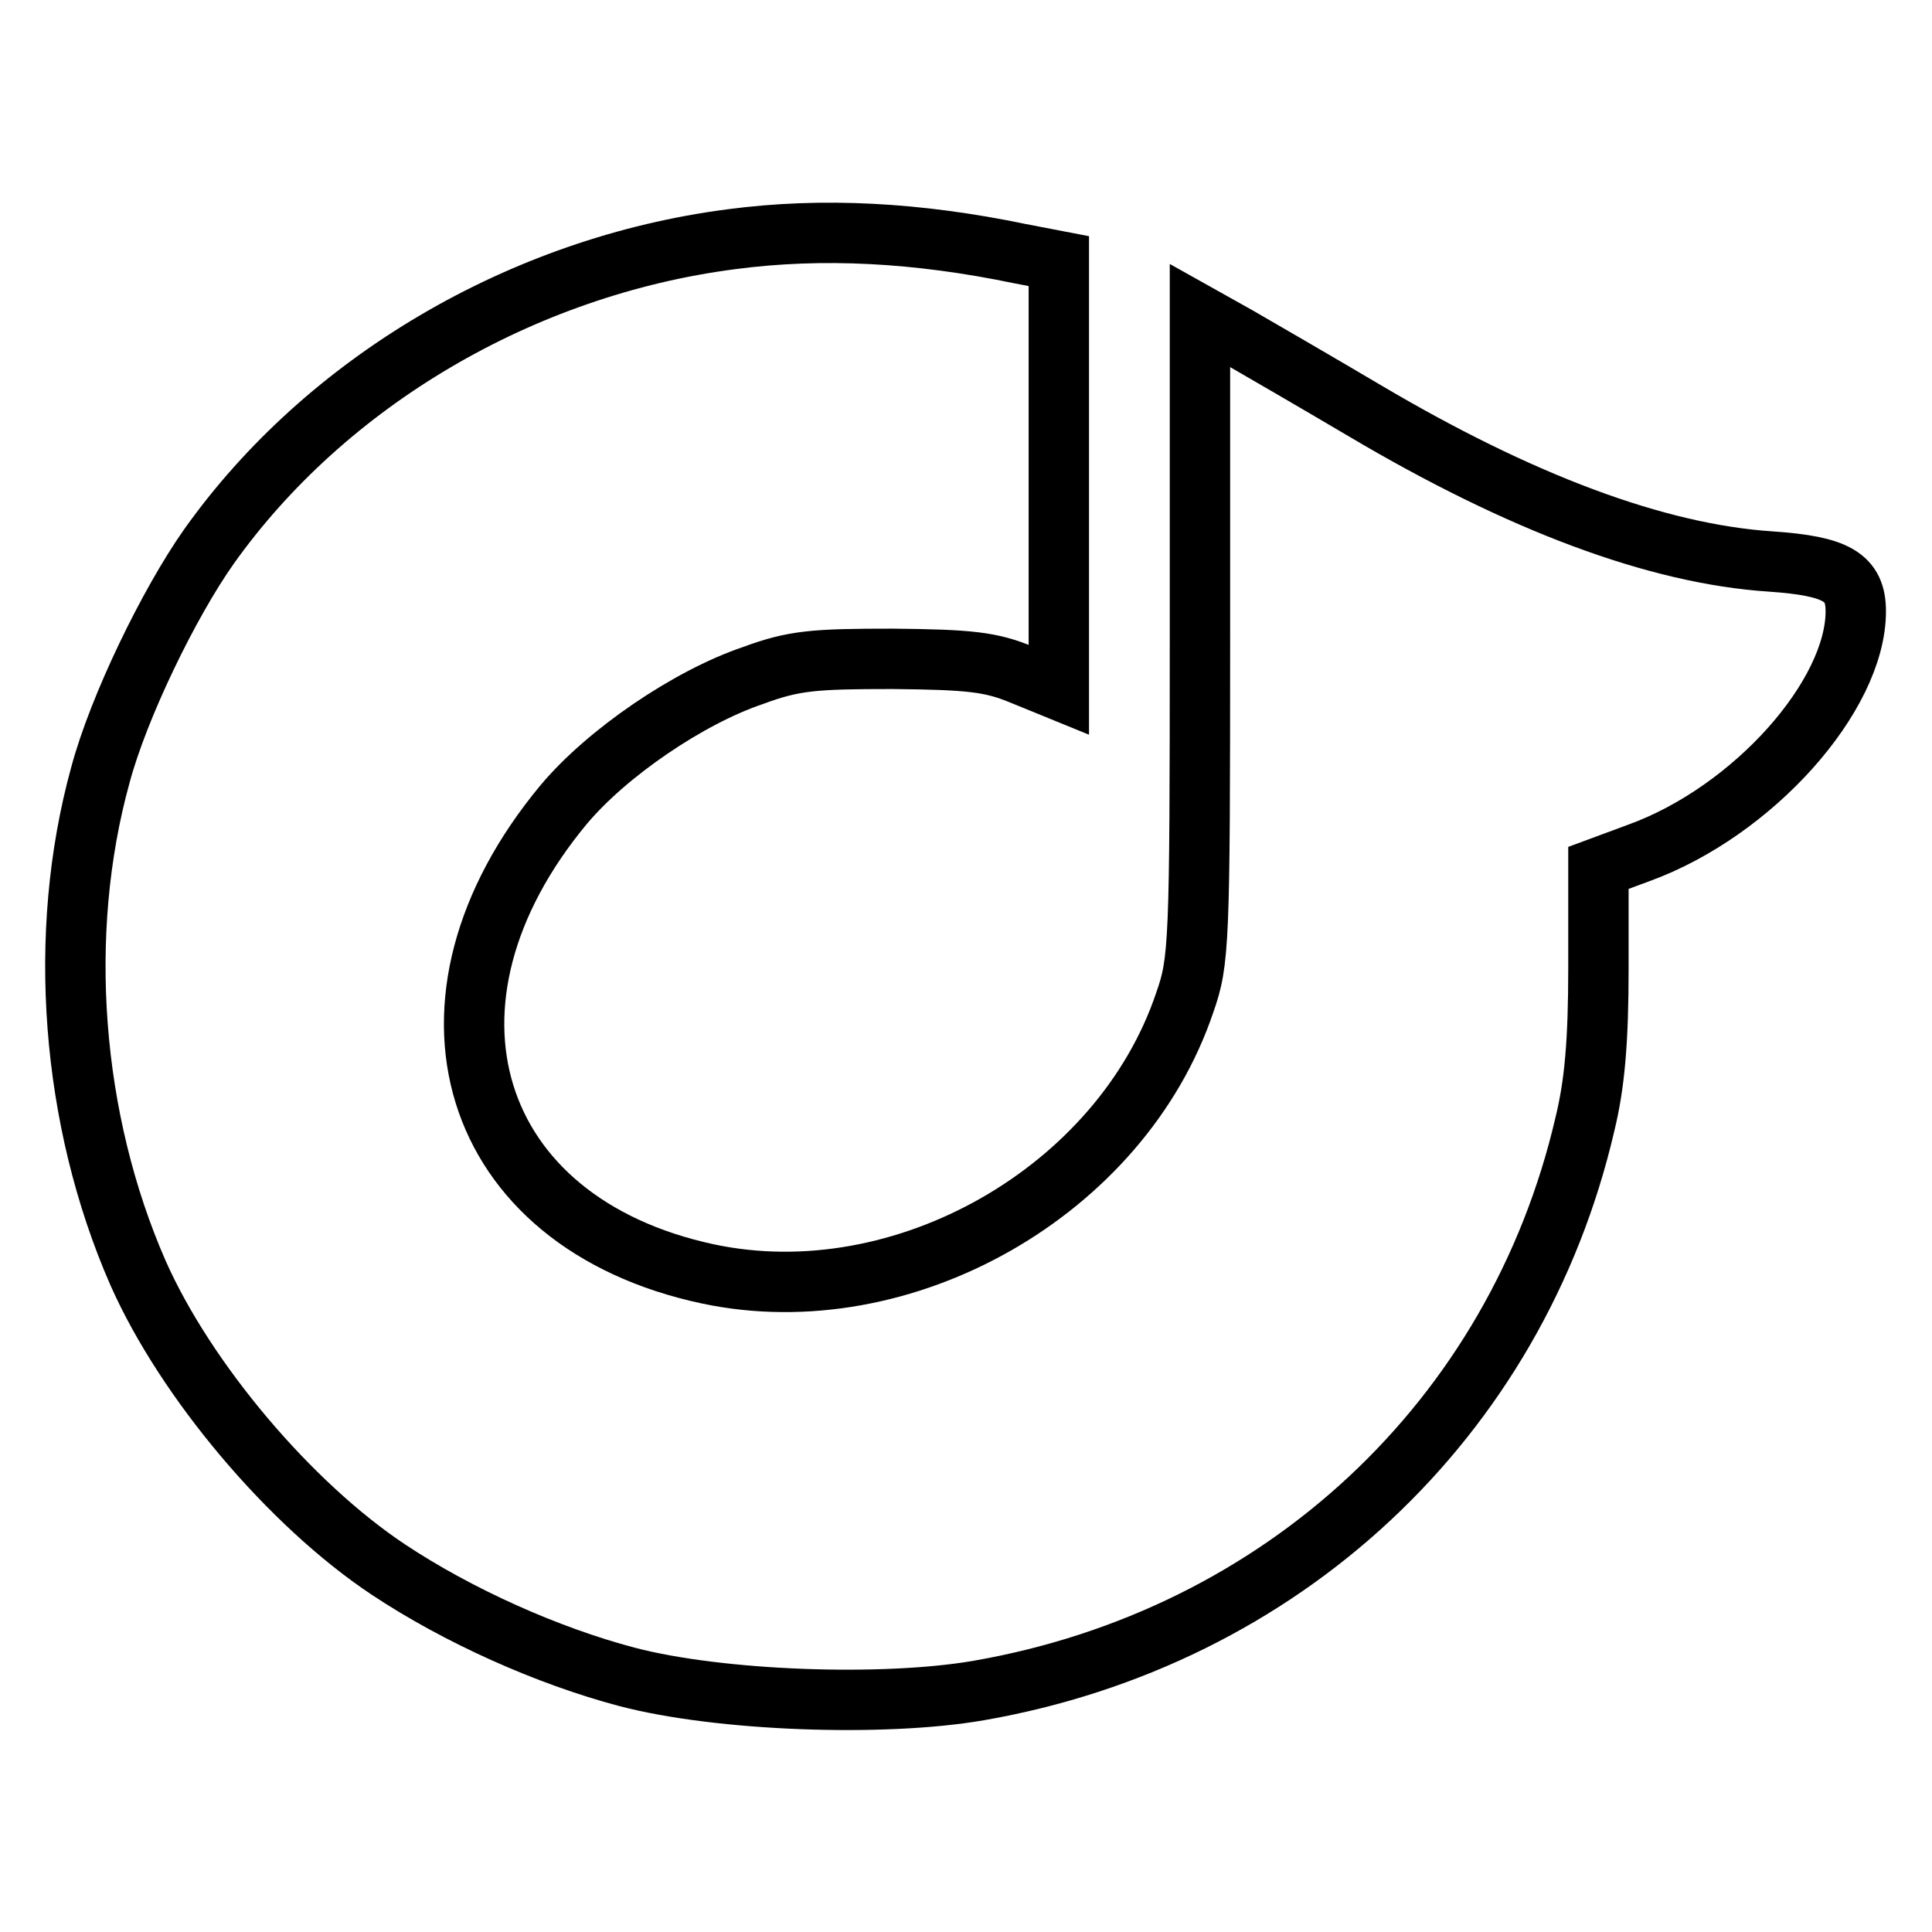 <?xml version="1.0" encoding="utf-8"?>
<!-- Svg Vector Icons : http://www.onlinewebfonts.com/icon -->
<!DOCTYPE svg PUBLIC "-//W3C//DTD SVG 1.1//EN" "http://www.w3.org/Graphics/SVG/1.1/DTD/svg11.dtd">
<svg version="1.1" xmlns="http://www.w3.org/2000/svg" xmlns:xlink="http://www.w3.org/1999/xlink" x="0px" y="0px" viewBox="0 0 256 256" enable-background="new 0 0 256 256" xml:space="preserve">
<g> <g> <path stroke-width="8" fill-opacity="0" stroke="#000000"  d="M96.9,31.7c-27.8,3.6-53.7,18.9-69.2,40.7c-5.3,7.5-12,21.3-14.4,30.3c-5.8,21-3.9,45.7,5,66  c6.3,14.2,20.1,30.6,33.2,39.3c9.2,6.1,21,11.4,31.6,14.2c12.2,3.2,33.9,4,46.6,1.8c40.2-7,71.2-35.9,80.3-75  c1.3-5.3,1.8-11,1.8-20.7V115l5.4-2c15.1-5.5,28.7-20.8,28.7-32c0-4.5-2.5-6-11.3-6.6c-15.1-1-33.2-7.8-53.8-20  c-6.6-3.9-14.2-8.3-16.8-9.8l-5-2.8v42.7c0,40.5-0.1,42.9-2,48.3c-8.4,25-37.3,41.5-63.2,36c-31.8-6.8-40.8-36.1-19.1-62.2  c5.7-6.8,16.5-14.2,25.1-17.1c5.4-2,8.1-2.2,18.5-2.2c10.2,0.1,13,0.4,17.1,2.1l4.9,2V63V34.6l-5.2-1  C121.6,30.8,109,30.1,96.9,31.7z"/> </g></g>
</svg>